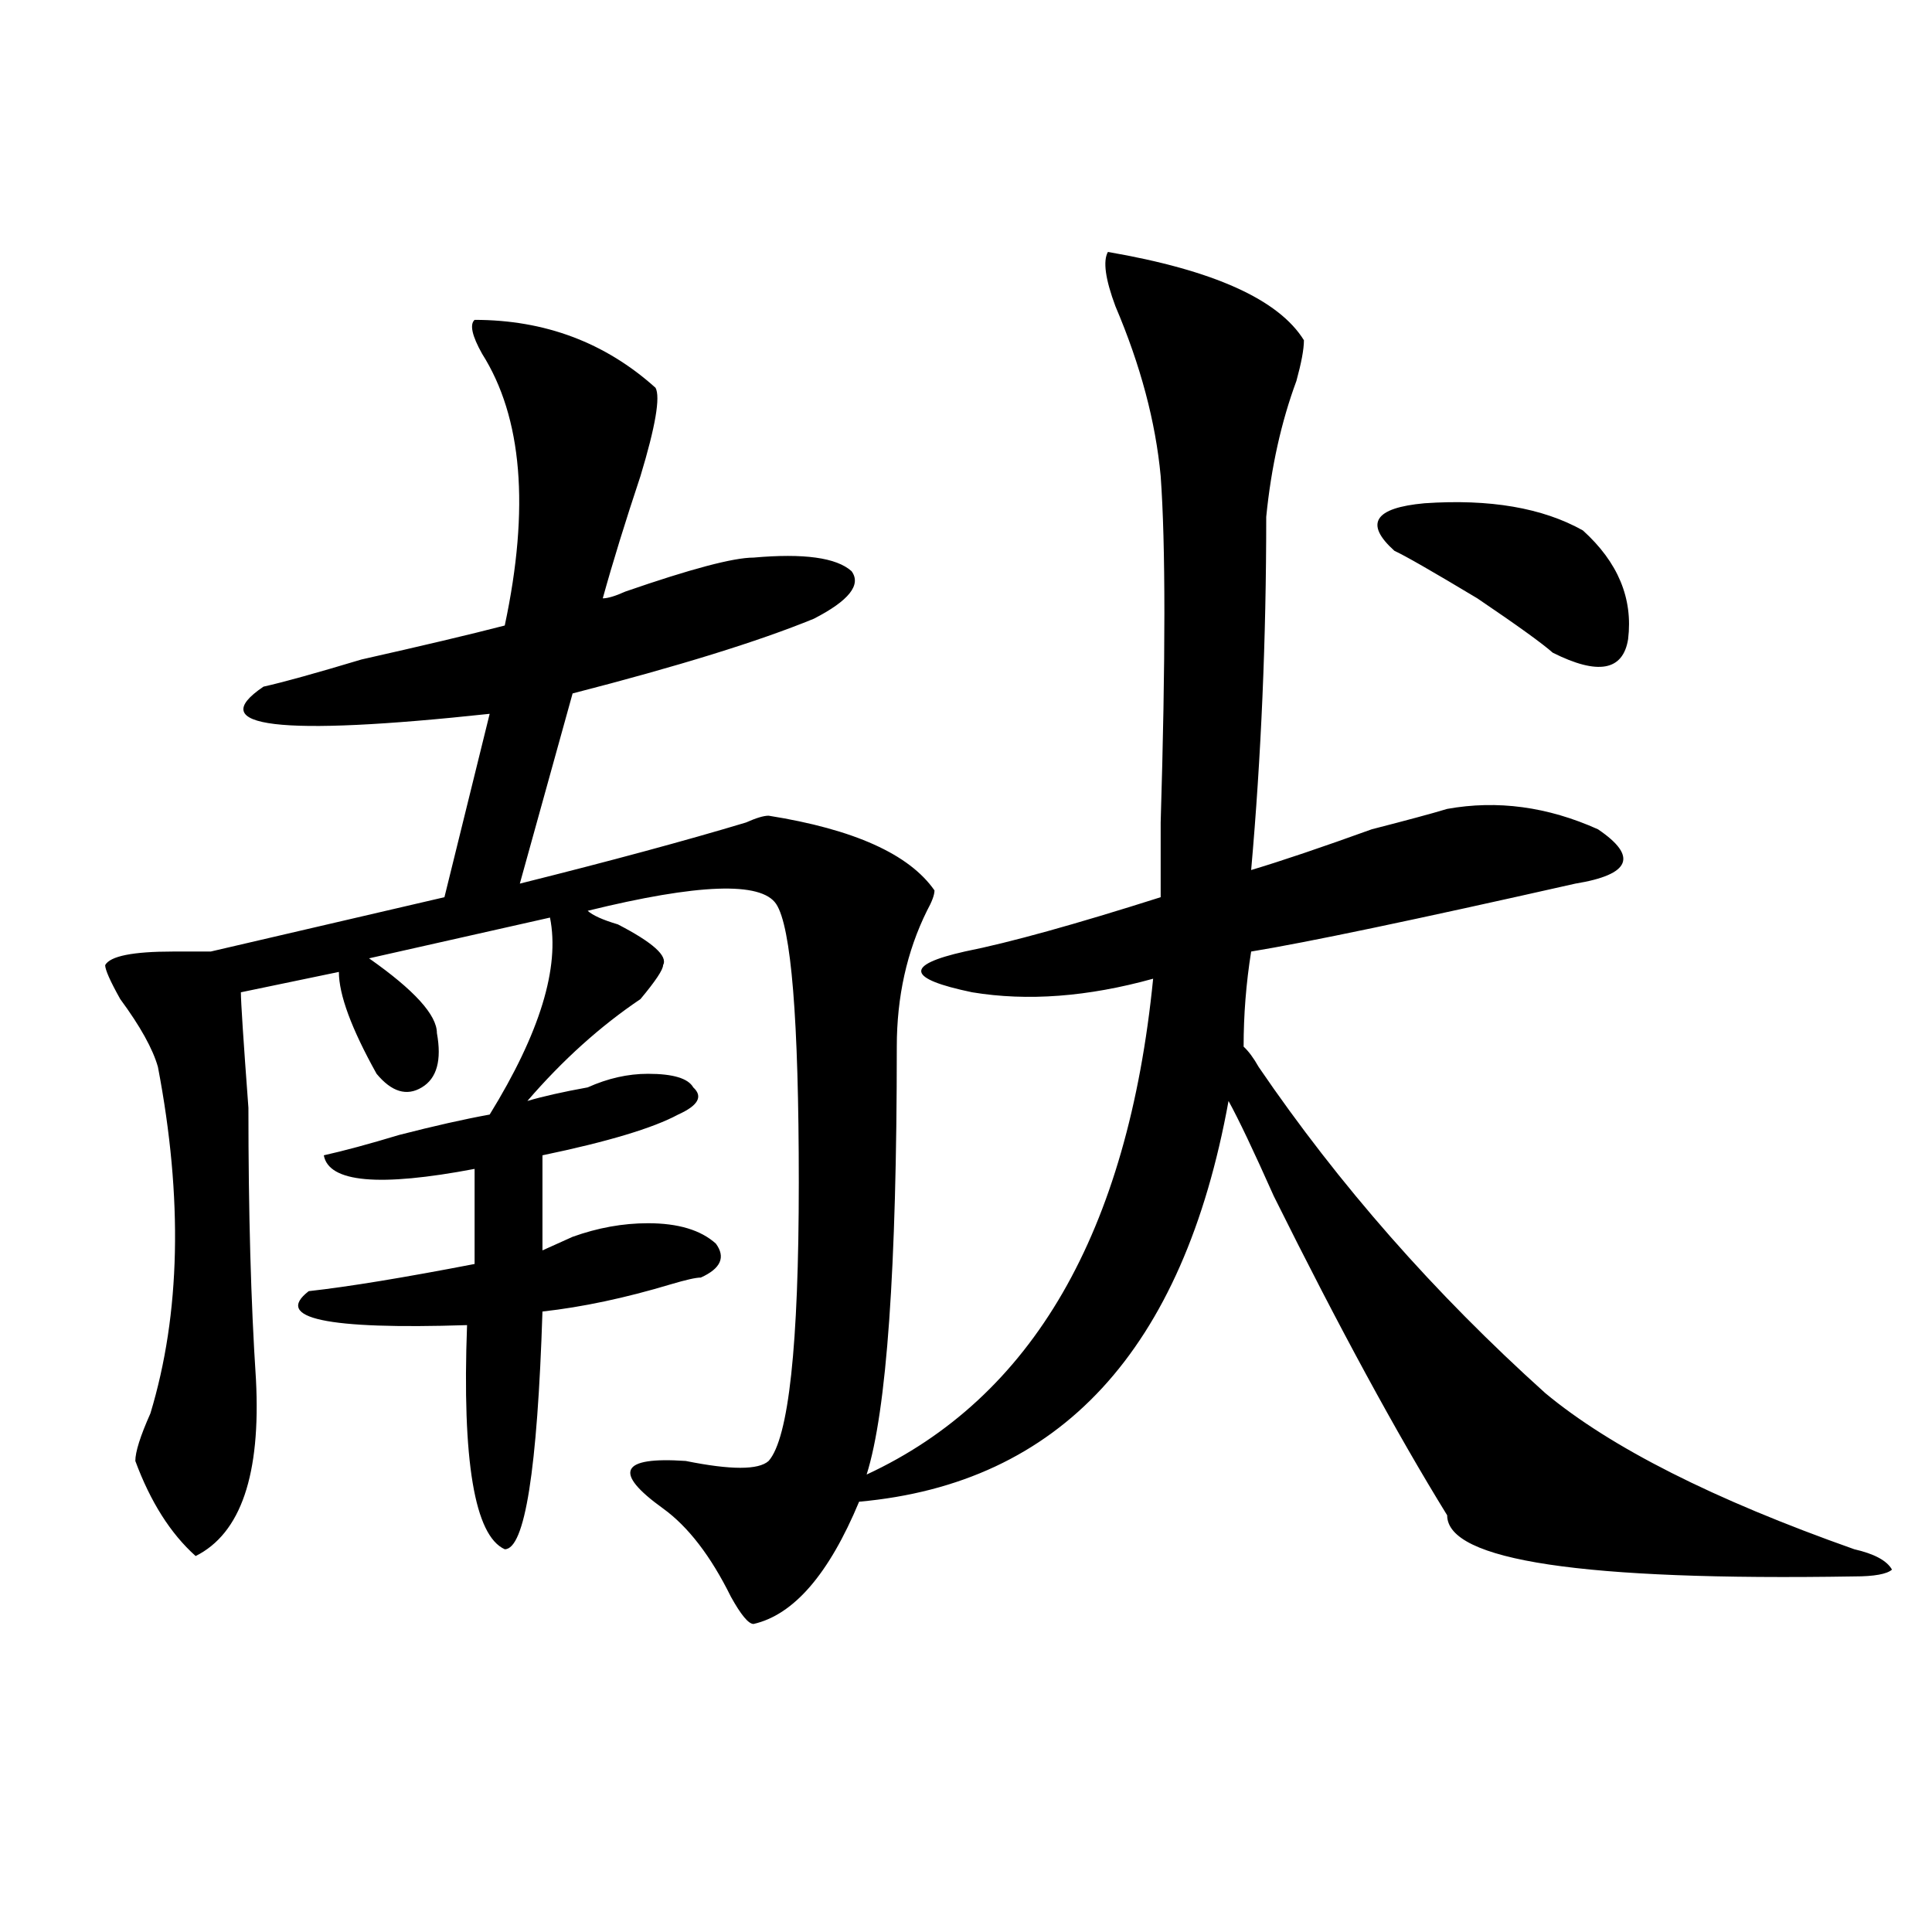 <?xml version="1.0" encoding="utf-8"?>
<!-- Generator: Adobe Illustrator 16.0.0, SVG Export Plug-In . SVG Version: 6.00 Build 0)  -->
<!DOCTYPE svg PUBLIC "-//W3C//DTD SVG 1.1//EN" "http://www.w3.org/Graphics/SVG/1.1/DTD/svg11.dtd">
<svg version="1.1" id="图层_1" xmlns="http://www.w3.org/2000/svg" xmlns:xlink="http://www.w3.org/1999/xlink" x="0px" y="0px"
	 width="1000px" height="1000px" viewBox="0 0 1000 1000" enable-background="new 0 0 1000 1000" xml:space="preserve">
<path d="M573.449,130.406c54.633,9.393,88.412,24.609,101.461,45.703c0,4.724-1.342,11.755-3.902,21.094
	c-7.805,21.094-13.049,44.55-15.609,70.313c0,63.281-2.622,124.255-7.805,182.813c15.609-4.669,36.401-11.7,62.438-21.094
	c18.17-4.669,31.219-8.185,39.023-10.547c25.975-4.669,52.011-1.153,78.047,10.547c20.792,14.063,16.89,23.456-11.707,28.125
	c-83.291,18.786-139.204,30.487-167.801,35.156c-2.622,16.425-3.902,32.849-3.902,49.219c2.561,2.362,5.183,5.878,7.805,10.547
	c41.584,60.974,91.034,117.224,148.289,168.75c33.779,28.125,87.132,55.097,159.996,80.859c10.365,2.362,16.89,5.878,19.512,10.547
	c-2.622,2.307-9.146,3.516-19.512,3.516c-140.484,2.307-210.727-8.185-210.727-31.641c-26.036-42.188-55.975-97.229-89.754-165.234
	c-10.427-23.401-18.231-39.825-23.414-49.219c-23.414,128.925-87.193,198.083-191.215,207.422
	c-15.609,37.463-33.841,58.557-54.633,63.281c-2.622,0-6.524-4.725-11.707-14.063c-10.427-21.094-22.134-36.31-35.121-45.703
	c-26.036-18.731-22.134-26.917,11.707-24.609c23.414,4.724,37.682,4.724,42.926,0c10.365-11.7,15.609-59.766,15.609-144.141
	s-3.902-132.386-11.707-144.141c-7.805-11.7-40.365-10.547-97.559,3.516c2.561,2.362,7.805,4.724,15.609,7.031
	c18.17,9.394,25.975,16.425,23.414,21.094c0,2.362-3.902,8.239-11.707,17.578c-20.854,14.063-40.365,31.641-58.535,52.734
	c7.805-2.308,18.17-4.669,31.219-7.031c10.365-4.669,20.792-7.031,31.219-7.031c12.987,0,20.792,2.362,23.414,7.031
	c5.183,4.724,2.561,9.394-7.805,14.063c-13.049,7.031-36.463,14.063-70.242,21.094v49.219c5.183-2.308,10.365-4.669,15.609-7.031
	c12.987-4.669,25.975-7.031,39.023-7.031c15.609,0,27.316,3.516,35.121,10.547c5.183,7.031,2.561,12.909-7.805,17.578
	c-2.622,0-7.805,1.208-15.609,3.516c-23.414,7.031-45.548,11.755-66.34,14.063c-2.622,82.067-9.146,123.047-19.512,123.047
	c-15.609-7.031-22.134-45.703-19.512-116.016c-72.864,2.362-100.181-3.516-81.949-17.578c20.792-2.308,49.389-7.031,85.852-14.063
	v-49.219c-49.45,9.394-75.486,7.031-78.047-7.031c10.365-2.308,23.414-5.823,39.023-10.547c18.17-4.669,33.779-8.185,46.828-10.547
	c25.975-42.188,36.401-76.136,31.219-101.953l-93.656,21.094c23.414,16.425,35.121,29.333,35.121,38.672
	c2.561,14.063,0,23.456-7.805,28.125c-7.805,4.724-15.609,2.362-23.414-7.031c-13.049-23.401-19.512-40.979-19.512-52.734
	l-50.73,10.547c0,4.724,1.28,24.609,3.902,59.766c0,53.942,1.28,100.8,3.902,140.625c2.561,49.219-7.805,79.706-31.219,91.406
	c-13.049-11.7-23.414-28.125-31.219-49.219c0-4.669,2.561-12.854,7.805-24.609c15.609-51.526,16.89-111.292,3.902-179.297
	c-2.622-9.339-9.146-21.094-19.512-35.156c-5.244-9.339-7.805-15.216-7.805-17.578c2.561-4.669,14.268-7.031,35.121-7.031
	c10.365,0,16.89,0,19.512,0l120.973-28.125l23.414-94.922c-109.266,11.755-148.289,7.031-117.07-14.063
	c10.365-2.308,27.316-7.031,50.73-14.063c31.219-7.031,55.913-12.854,74.145-17.578c12.987-60.919,9.085-107.776-11.707-140.625
	c-5.244-9.339-6.524-15.216-3.902-17.578c36.401,0,67.62,11.755,93.656,35.156c2.561,4.724,0,19.94-7.805,45.703
	c-7.805,23.456-14.329,44.55-19.512,63.281c2.561,0,6.463-1.153,11.707-3.516c33.779-11.7,55.913-17.578,66.34-17.578
	c25.975-2.308,42.926,0,50.73,7.031c5.183,7.031-1.342,15.271-19.512,24.609c-28.658,11.755-70.242,24.609-124.875,38.672
	l-27.316,98.438c46.828-11.7,85.852-22.247,117.07-31.641c5.183-2.308,9.085-3.516,11.707-3.516
	c44.206,7.031,72.803,19.94,85.852,38.672c0,2.362-1.342,5.878-3.902,10.547c-10.427,21.094-15.609,44.55-15.609,70.313
	c0,114.862-5.244,188.69-15.609,221.484c85.852-39.825,135.24-125.354,148.289-256.641c-33.841,9.394-65.06,11.755-93.656,7.031
	c-33.841-7.031-35.121-14.063-3.902-21.094c23.414-4.669,57.193-14.063,101.461-28.125c0-4.669,0-17.578,0-38.672
	c2.561-84.375,2.561-144.141,0-179.297c-2.622-28.125-10.427-57.403-23.414-87.891C572.107,144.469,570.827,135.13,573.449,130.406z
	 M819.297,274.547c18.17,16.425,25.975,35.156,23.414,56.25c-2.622,16.425-15.609,18.786-39.023,7.031
	c-5.244-4.669-18.231-14.063-39.023-28.125c-23.414-14.063-37.743-22.247-42.926-24.609c-15.609-14.063-10.427-22.247,15.609-24.609
	C771.127,258.177,798.443,262.847,819.297,274.547z"/>
</svg>
